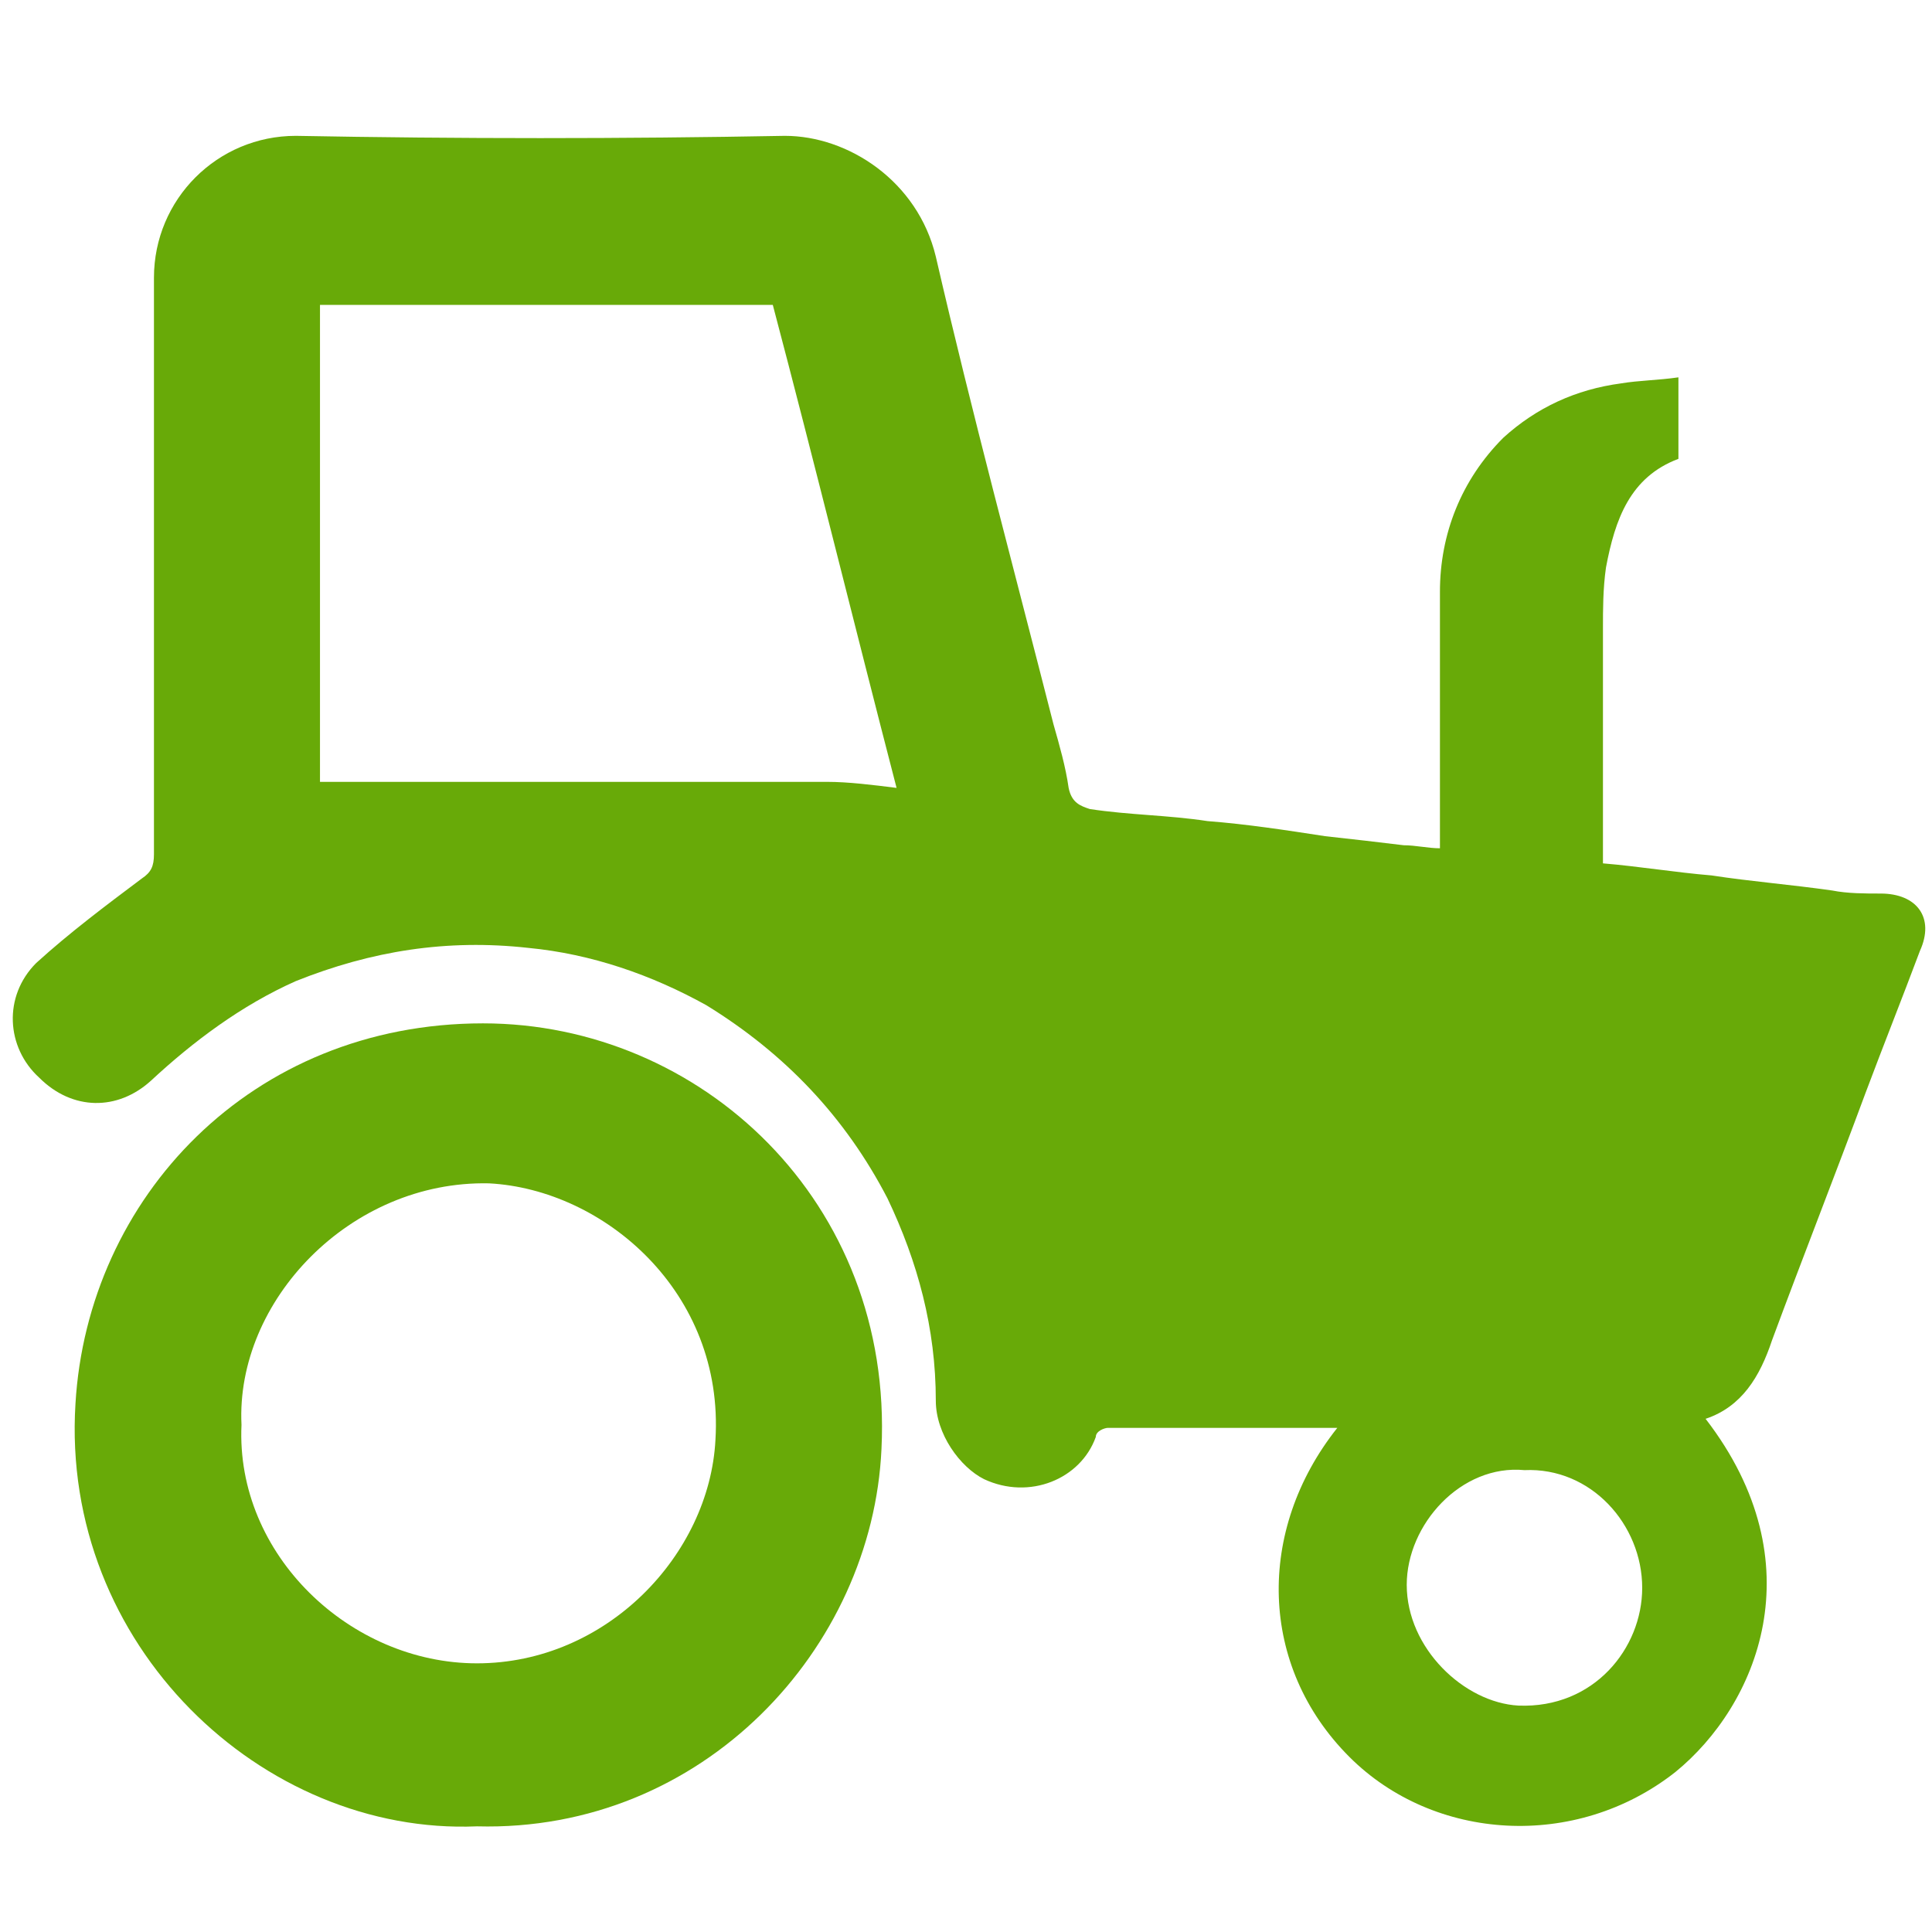 <?xml version="1.0" encoding="utf-8"?>
<!-- Generator: Adobe Illustrator 22.1.0, SVG Export Plug-In . SVG Version: 6.00 Build 0)  -->
<svg version="1.1" id="Layer_1" xmlns="http://www.w3.org/2000/svg" xmlns:xlink="http://www.w3.org/1999/xlink" x="0px" y="0px"
	 viewBox="0 0 64 64" style="enable-background:new 0 0 64 64;" xml:space="preserve">
<style type="text/css">
	.st0{fill-rule:evenodd;clip-rule:evenodd;fill:#68AA08;}
</style>
<path class="st0" d="M44.3,47.3c-2.6,0-5.1,0-7.6,0c-0.1,0-0.4,0.1-0.4,0.3c-0.5,1.4-2.2,2.1-3.7,1.4c-0.8-0.4-1.6-1.5-1.6-2.6
	c0-2.4-0.6-4.6-1.6-6.7c-1.4-2.7-3.4-4.8-6-6.4c-1.8-1-3.8-1.7-5.9-1.9c-2.7-0.3-5.2,0.1-7.7,1.1c-1.8,0.8-3.4,2-4.8,3.3
	c-1.1,1-2.6,1-3.7-0.1c-1.1-1-1.2-2.7-0.1-3.8c1.1-1,2.3-1.9,3.5-2.8c0.3-0.2,0.4-0.4,0.4-0.8c0-6.4,0-12.7,0-19.1
	c0-2.6,2.1-4.7,4.7-4.7c5.4,0.1,10.8,0.1,16.2,0c2.1,0,4.4,1.5,5,4c1.2,5.2,2.6,10.4,3.9,15.5c0.2,0.7,0.4,1.4,0.5,2.1
	c0.1,0.5,0.4,0.6,0.7,0.7c1.3,0.2,2.6,0.2,3.9,0.4c1.3,0.1,2.6,0.3,3.9,0.5c0.9,0.1,1.8,0.2,2.6,0.3c0.4,0,0.8,0.1,1.2,0.1
	c0-0.3,0-0.5,0-0.7c0-2.6,0-5.2,0-7.8c0-1.9,0.7-3.7,2.1-5.1c1.1-1,2.4-1.6,3.9-1.8c0.6-0.1,1.2-0.1,1.9-0.2c0,0.9,0,1.8,0,2.7
	c-1.6,0.6-2.1,2-2.4,3.6c-0.1,0.7-0.1,1.4-0.1,2c0,2.6,0,5.2,0,7.8c1.2,0.1,2.4,0.3,3.6,0.4c1.3,0.2,2.6,0.3,4,0.5
	c0.5,0.1,1.1,0.1,1.6,0.1c1.2,0,1.8,0.8,1.3,1.9c-0.6,1.6-1.2,3.1-1.8,4.7c-1,2.7-2.1,5.5-3.1,8.2c-0.4,1.2-1,2.2-2.2,2.6
	c3.7,4.8,1.7,9.5-1,11.7c-3.3,2.6-8,2.3-10.8-0.5C41.7,55.2,41.6,50.7,44.3,47.3z M10.6,25.9c0.3,0,0.6,0,0.8,0c5.3,0,10.7,0,16,0
	c0.7,0,1.5,0.1,2.3,0.2c-1.4-5.4-2.7-10.7-4.1-16c-5,0-10,0-15,0C10.6,15.3,10.6,20.5,10.6,25.9z M50.5,48.7
	c-2.1-0.2-3.9,1.8-3.9,3.8c0,2.1,1.9,3.9,3.7,4c2.5,0.1,4.1-1.9,4.1-3.9C54.4,50.5,52.7,48.6,50.5,48.7z"/>
<path class="st0" d="M15.8,60.5C8.7,60.8,2,54.5,2.5,46.5C2.9,39.7,8.3,33.9,16,33.9c7.2,0,13.6,5.9,13.2,14.1
	C28.9,54.6,23.3,60.7,15.8,60.5z M8,47.2c-0.2,4.3,3.6,7.9,7.8,7.9c4.3,0,7.7-3.6,7.9-7.4c0.3-4.9-3.7-8.3-7.5-8.5
	C11.6,39.1,7.8,43.1,8,47.2z"/>
</svg>

